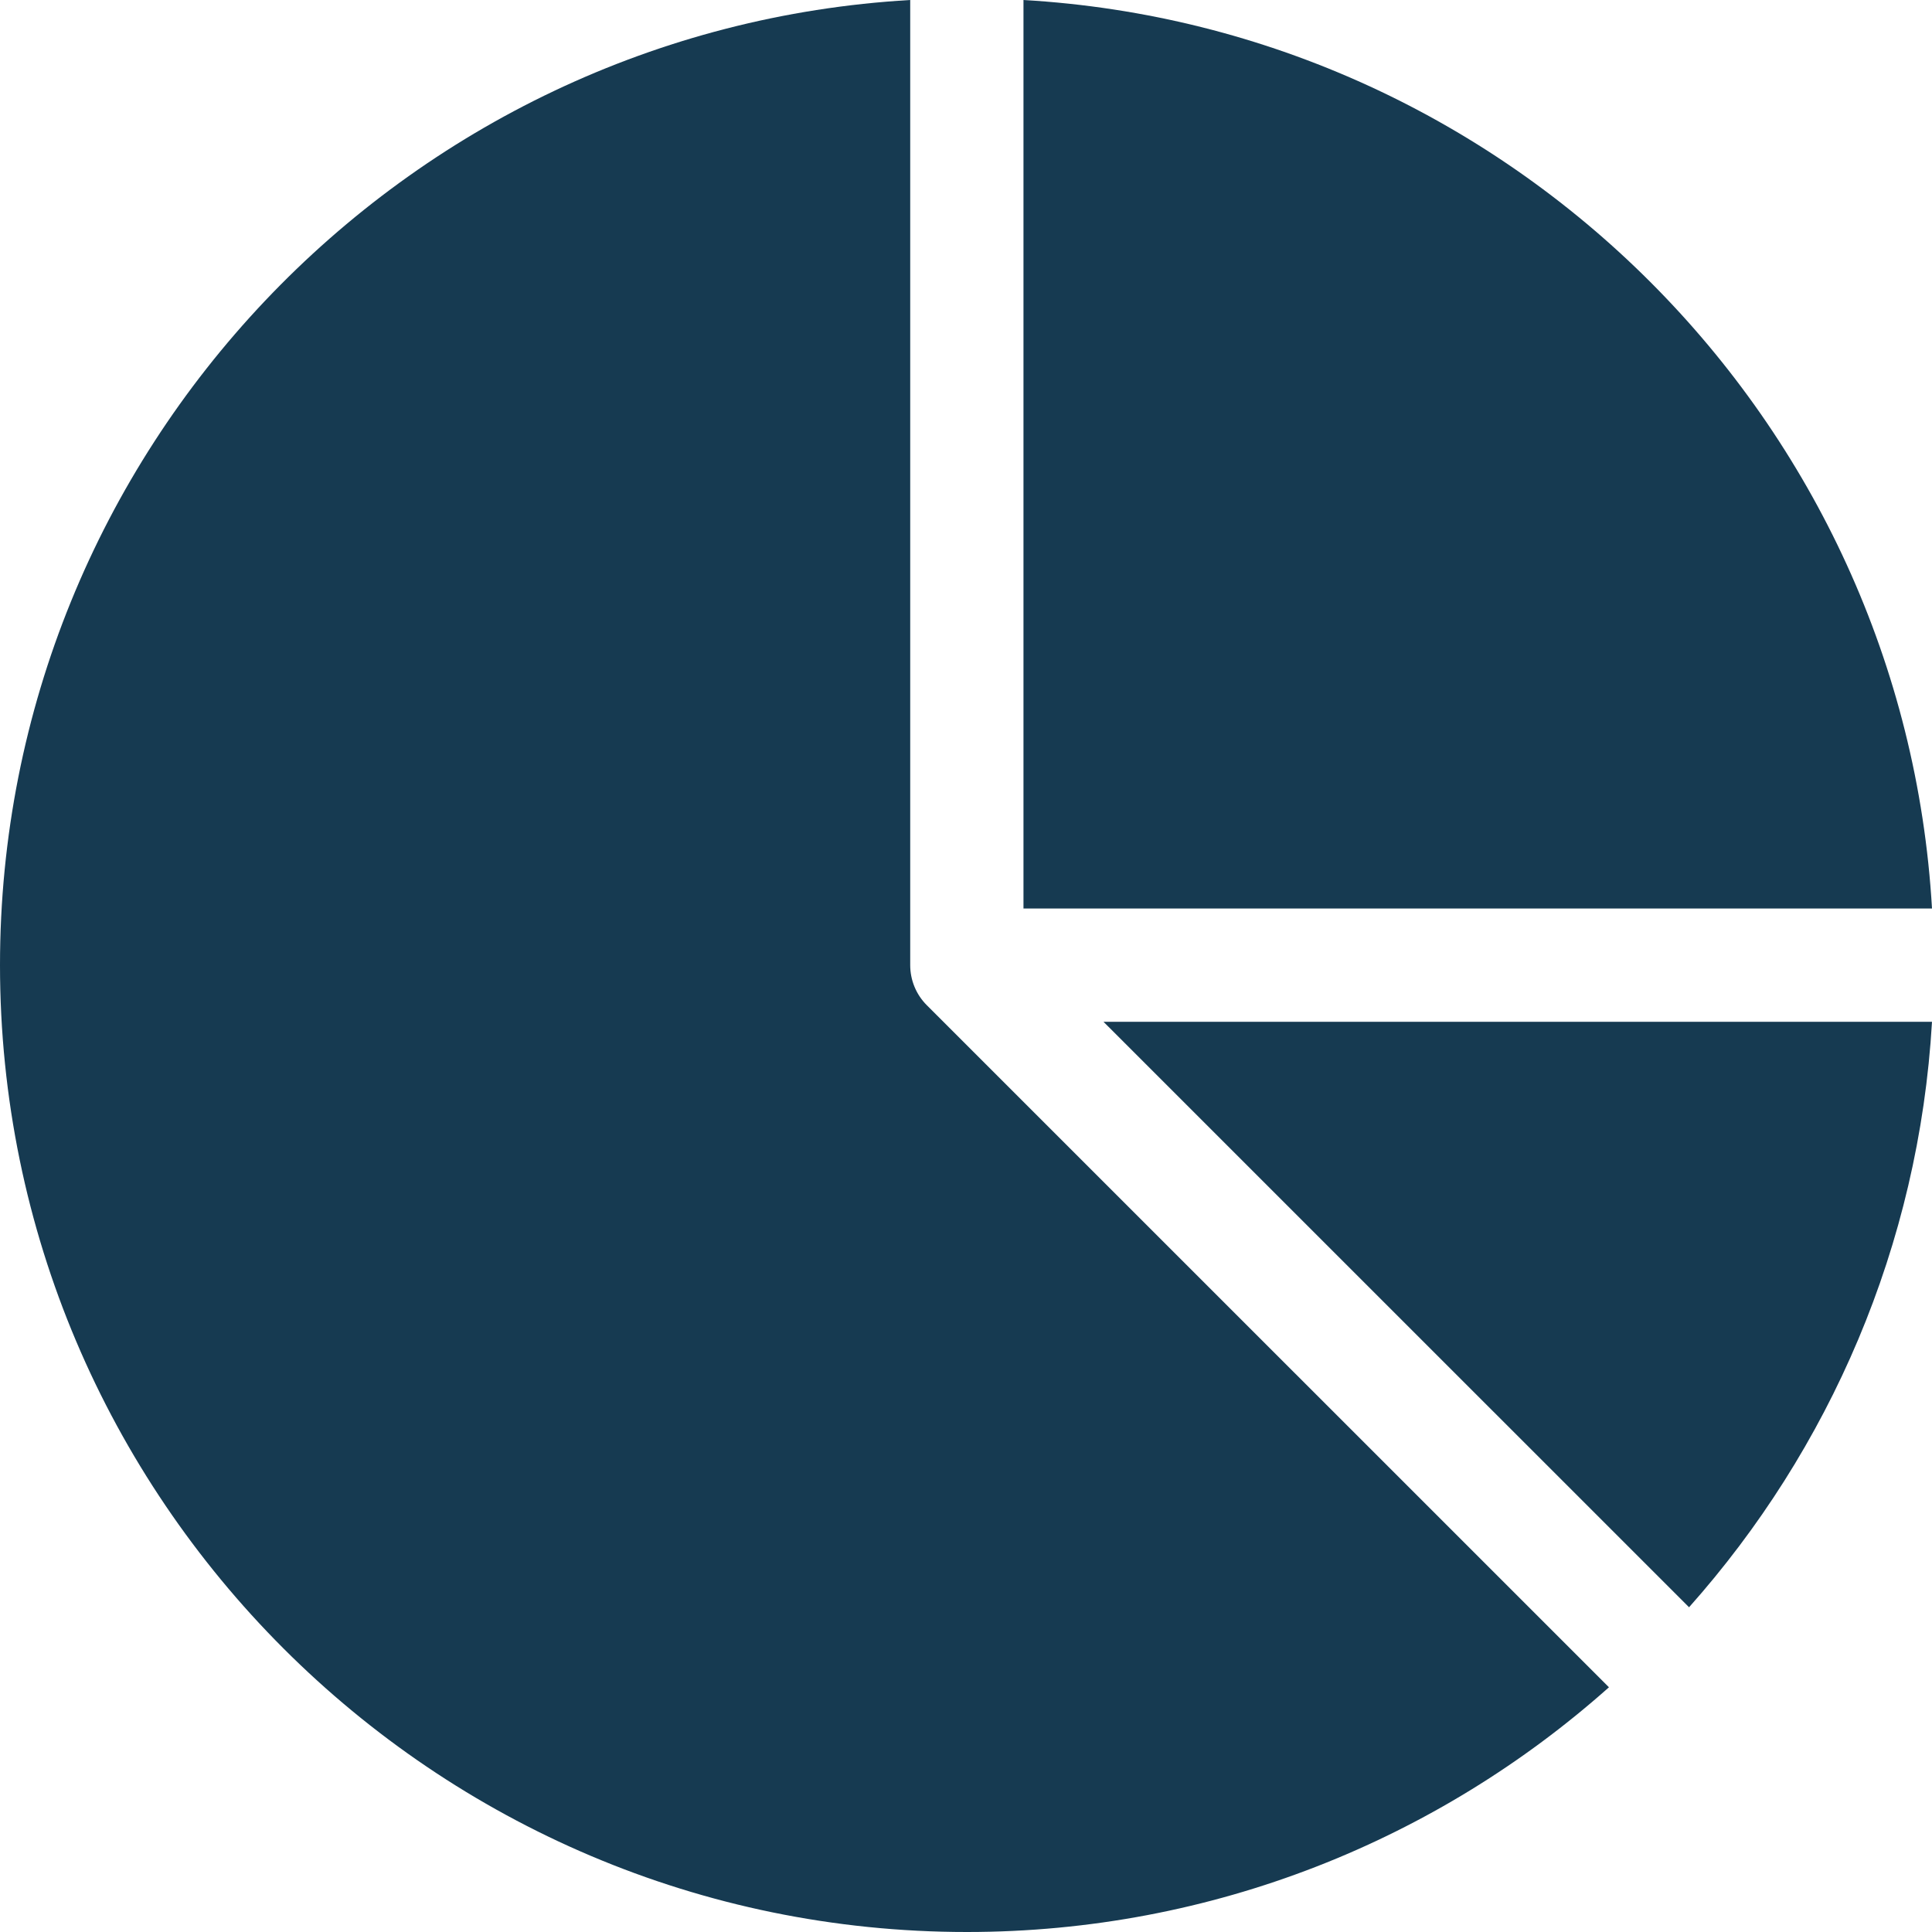 <svg width="24" height="24" viewBox="0 0 24 24" fill="none" xmlns="http://www.w3.org/2000/svg">
<path d="M12.011 24C15.069 24 17.864 22.85 19.987 20.96L11.513 12.487C11.381 12.355 11.307 12.176 11.307 11.989V0C5.011 0.365 0 5.603 0 11.989C0 18.612 5.388 24 12.011 24Z" fill="#163A51"/>
<path d="M13.708 12.693L20.982 19.966C22.725 18.007 23.838 15.476 24 12.693H13.708Z" fill="#163A51"/>
<path d="M12.714 11.286H24C23.648 5.222 18.778 0.352 12.714 0V11.286Z" fill="#163A51"/>
</svg>
